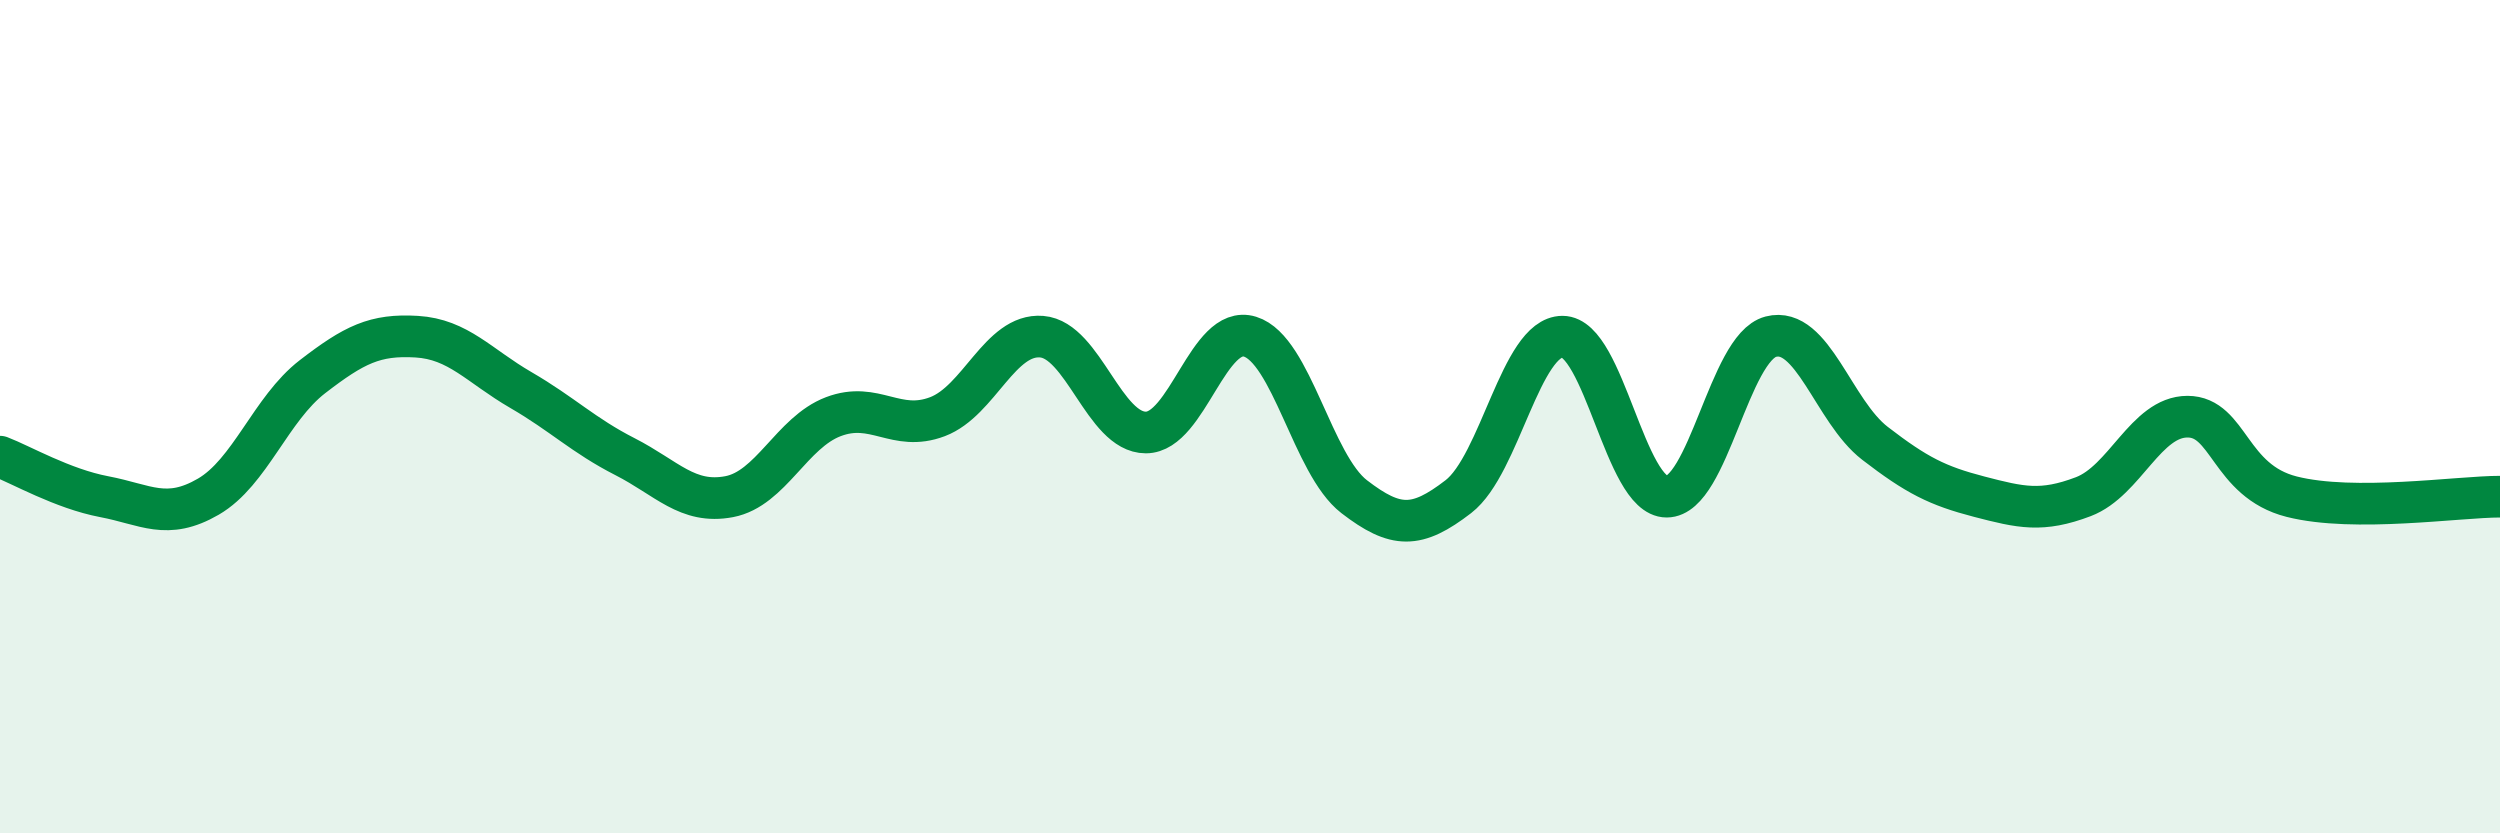 
    <svg width="60" height="20" viewBox="0 0 60 20" xmlns="http://www.w3.org/2000/svg">
      <path
        d="M 0,10.96 C 0.5,11.15 1.5,11.73 2.5,11.92 C 3.5,12.11 4,12.5 5,11.92 C 6,11.34 6.5,9.81 7.5,9.04 C 8.5,8.27 9,8.02 10,8.08 C 11,8.14 11.5,8.78 12.5,9.36 C 13.5,9.94 14,10.45 15,10.96 C 16,11.47 16.5,12.11 17.5,11.92 C 18.5,11.73 19,10.38 20,10 C 21,9.62 21.5,10.38 22.5,10 C 23.5,9.62 24,8 25,8.08 C 26,8.16 26.5,10.38 27.5,10.38 C 28.5,10.38 29,7.77 30,8.08 C 31,8.39 31.5,11.15 32.5,11.92 C 33.5,12.69 34,12.69 35,11.92 C 36,11.15 36.5,8.08 37.5,8.08 C 38.5,8.08 39,11.92 40,11.92 C 41,11.92 41.5,8.34 42.5,8.08 C 43.5,7.82 44,9.87 45,10.64 C 46,11.41 46.5,11.66 47.5,11.92 C 48.5,12.18 49,12.3 50,11.92 C 51,11.54 51.5,10 52.5,10 C 53.5,10 53.5,11.54 55,11.92 C 56.5,12.3 59,11.92 60,11.92L60 20L0 20Z"
        fill="#008740"
        opacity="0.1"
        stroke-linecap="round"
        stroke-linejoin="round"
      />
      <path
        d="M 0,10.96 C 0.5,11.15 1.5,11.73 2.5,11.92 C 3.5,12.11 4,12.5 5,11.92 C 6,11.34 6.5,9.81 7.5,9.04 C 8.5,8.27 9,8.02 10,8.08 C 11,8.14 11.5,8.78 12.5,9.36 C 13.5,9.94 14,10.45 15,10.96 C 16,11.47 16.5,12.11 17.5,11.92 C 18.5,11.73 19,10.38 20,10 C 21,9.62 21.5,10.38 22.5,10 C 23.5,9.62 24,8 25,8.08 C 26,8.16 26.5,10.38 27.5,10.38 C 28.5,10.38 29,7.77 30,8.08 C 31,8.39 31.5,11.15 32.5,11.92 C 33.5,12.69 34,12.69 35,11.92 C 36,11.15 36.5,8.08 37.5,8.08 C 38.5,8.08 39,11.92 40,11.92 C 41,11.92 41.5,8.34 42.5,8.08 C 43.5,7.82 44,9.87 45,10.64 C 46,11.41 46.5,11.66 47.5,11.92 C 48.5,12.18 49,12.3 50,11.92 C 51,11.54 51.5,10 52.5,10 C 53.5,10 53.5,11.54 55,11.92 C 56.5,12.3 59,11.92 60,11.92"
        stroke="#008740"
        stroke-width="1"
        fill="none"
        stroke-linecap="round"
        stroke-linejoin="round"
      />
    </svg>
  